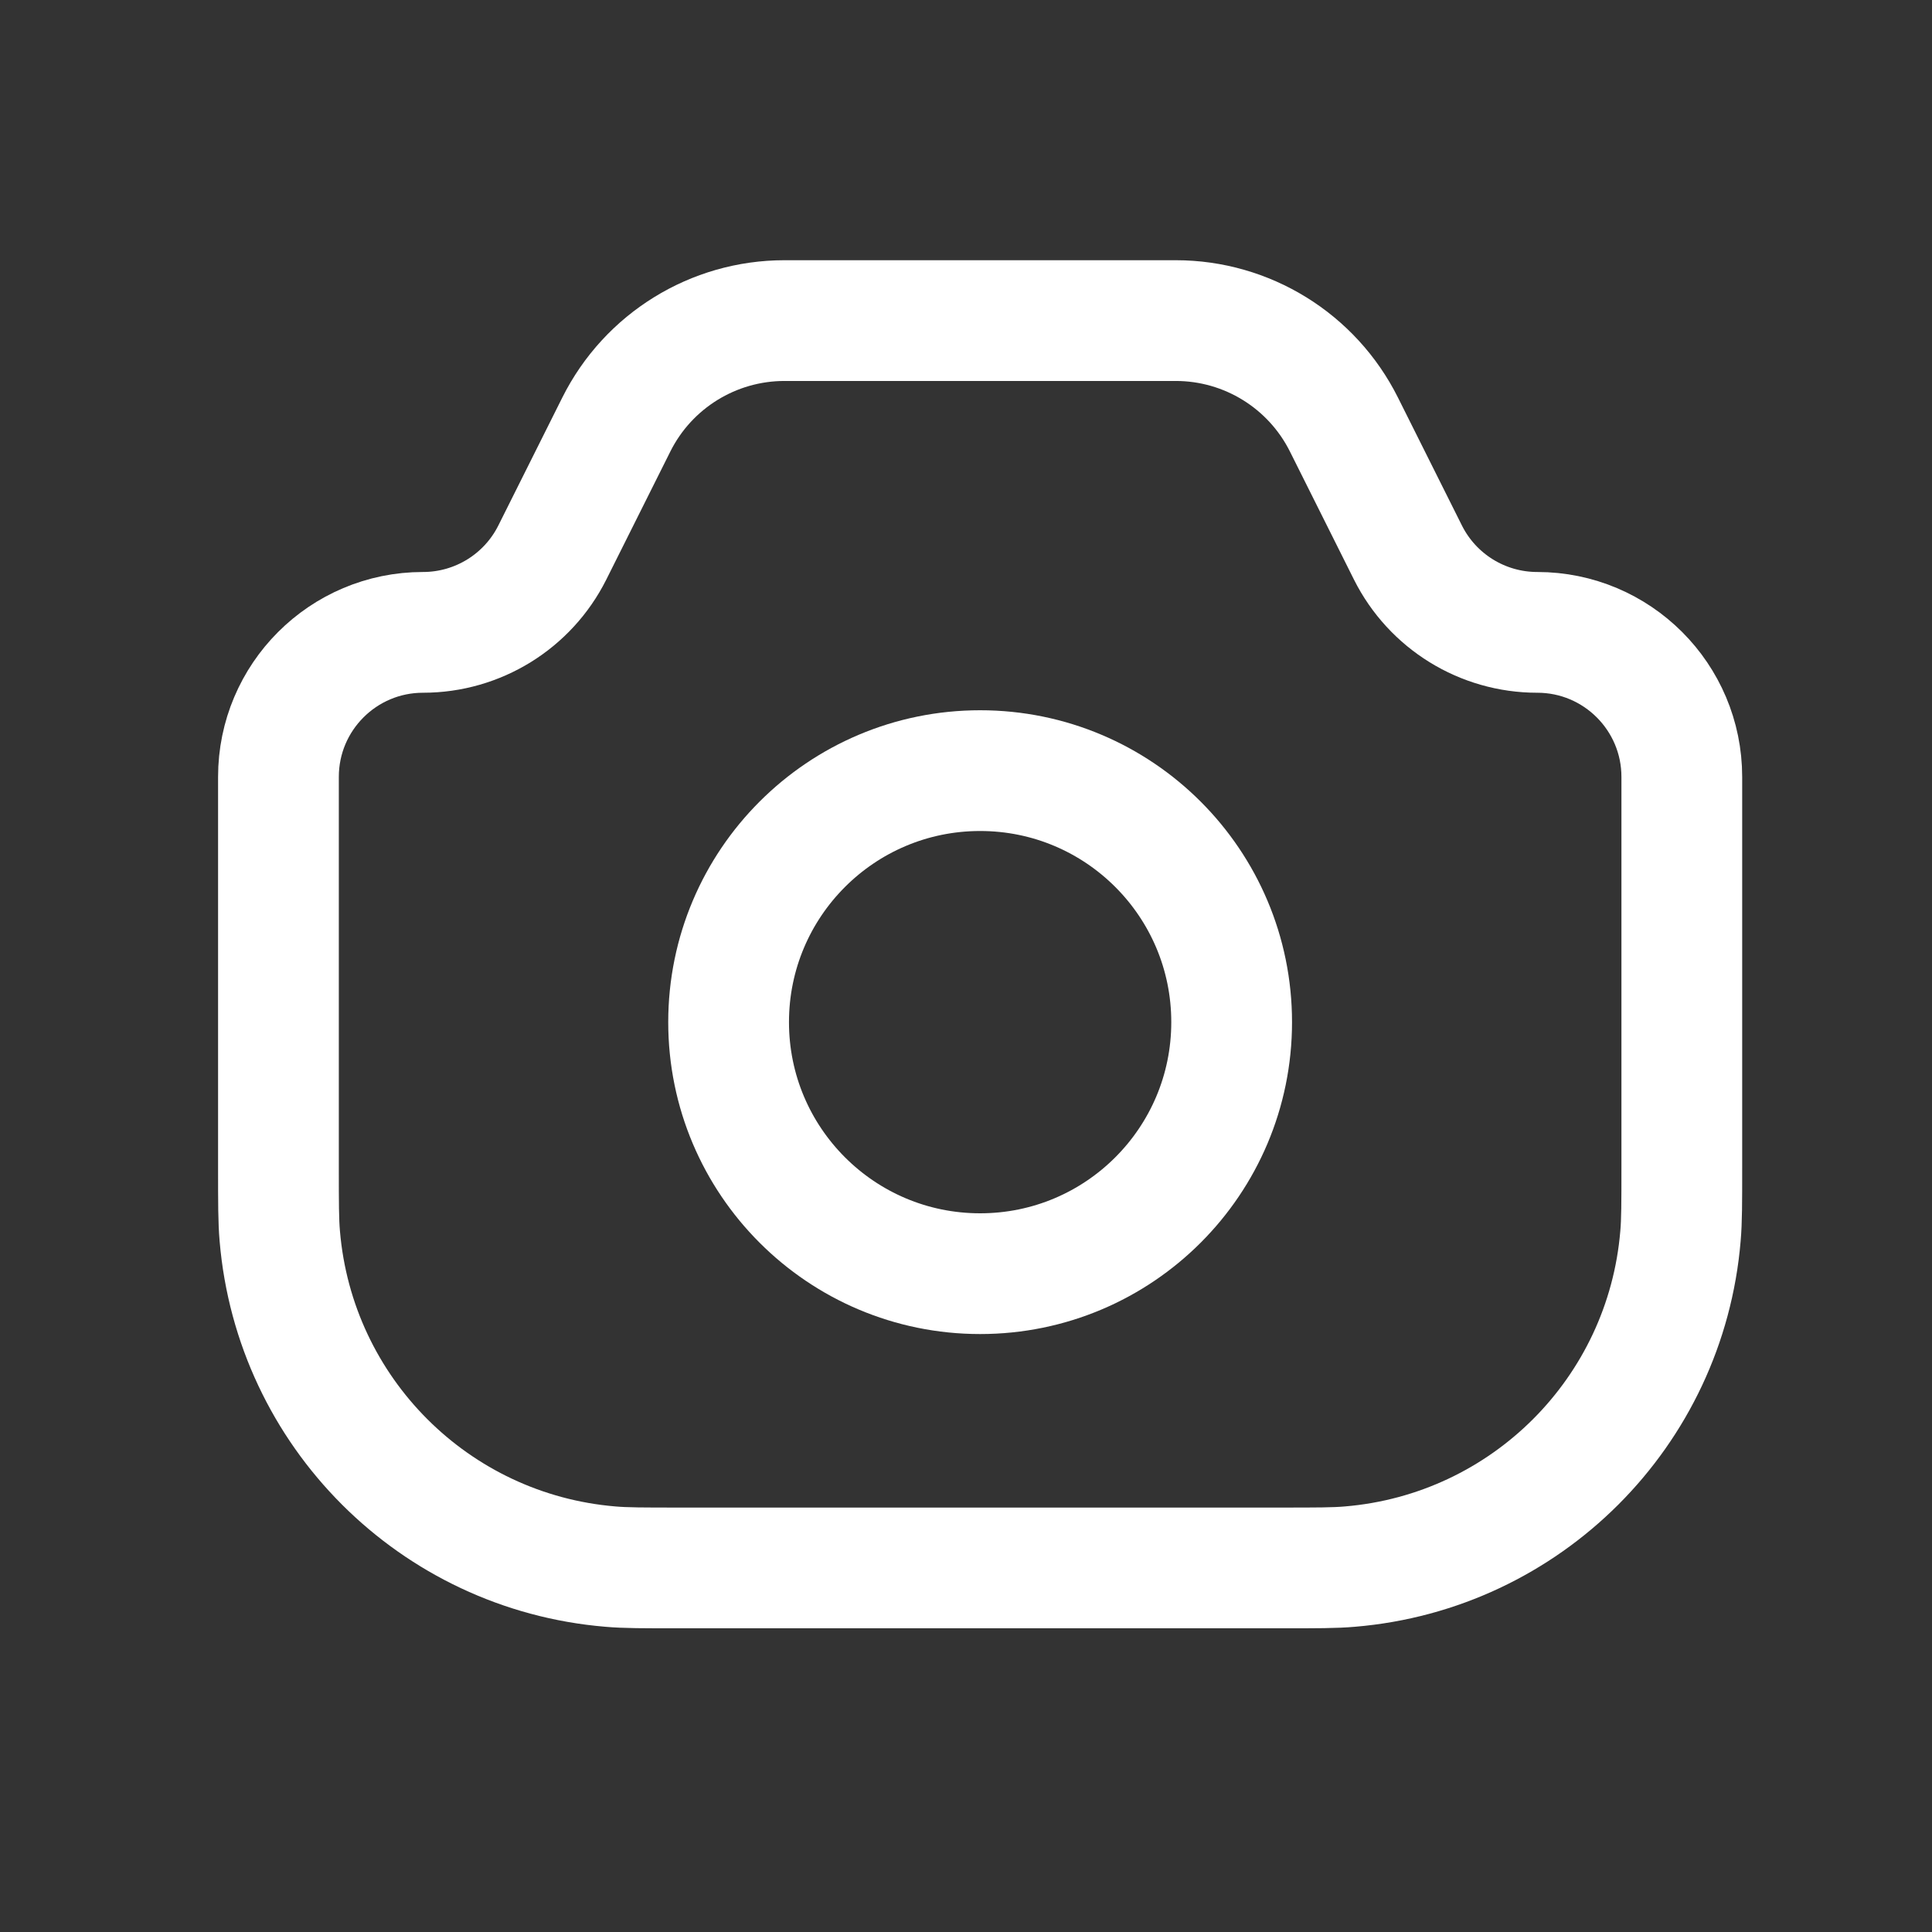 <svg width="16" height="16" viewBox="0 0 16 16" fill="none" xmlns="http://www.w3.org/2000/svg">
	<rect x="0" y="0" width="16" height="16" fill="#333333" stroke="none"/>
	<path d="M2.306 6.434C2.306 5.773 2.842 5.237 3.503 5.237V5.237C3.957 5.237 4.371 4.981 4.574 4.576L5.104 3.516C5.368 2.988 5.907 2.655 6.497 2.655H9.737C10.327 2.655 10.866 2.988 11.13 3.516L11.66 4.576C11.863 4.981 12.277 5.237 12.731 5.237V5.237C13.392 5.237 13.928 5.773 13.928 6.434V9.665C13.928 9.962 13.928 10.111 13.917 10.236C13.795 11.695 12.638 12.852 11.179 12.974C11.054 12.985 10.905 12.985 10.607 12.985H5.627C5.329 12.985 5.18 12.985 5.055 12.974C3.597 12.852 2.44 11.695 2.317 10.236C2.306 10.111 2.306 9.962 2.306 9.665V6.434Z" stroke="white"/>
	<circle cx="8.117" cy="8.465" r="2.083" stroke="white"/>
</svg>